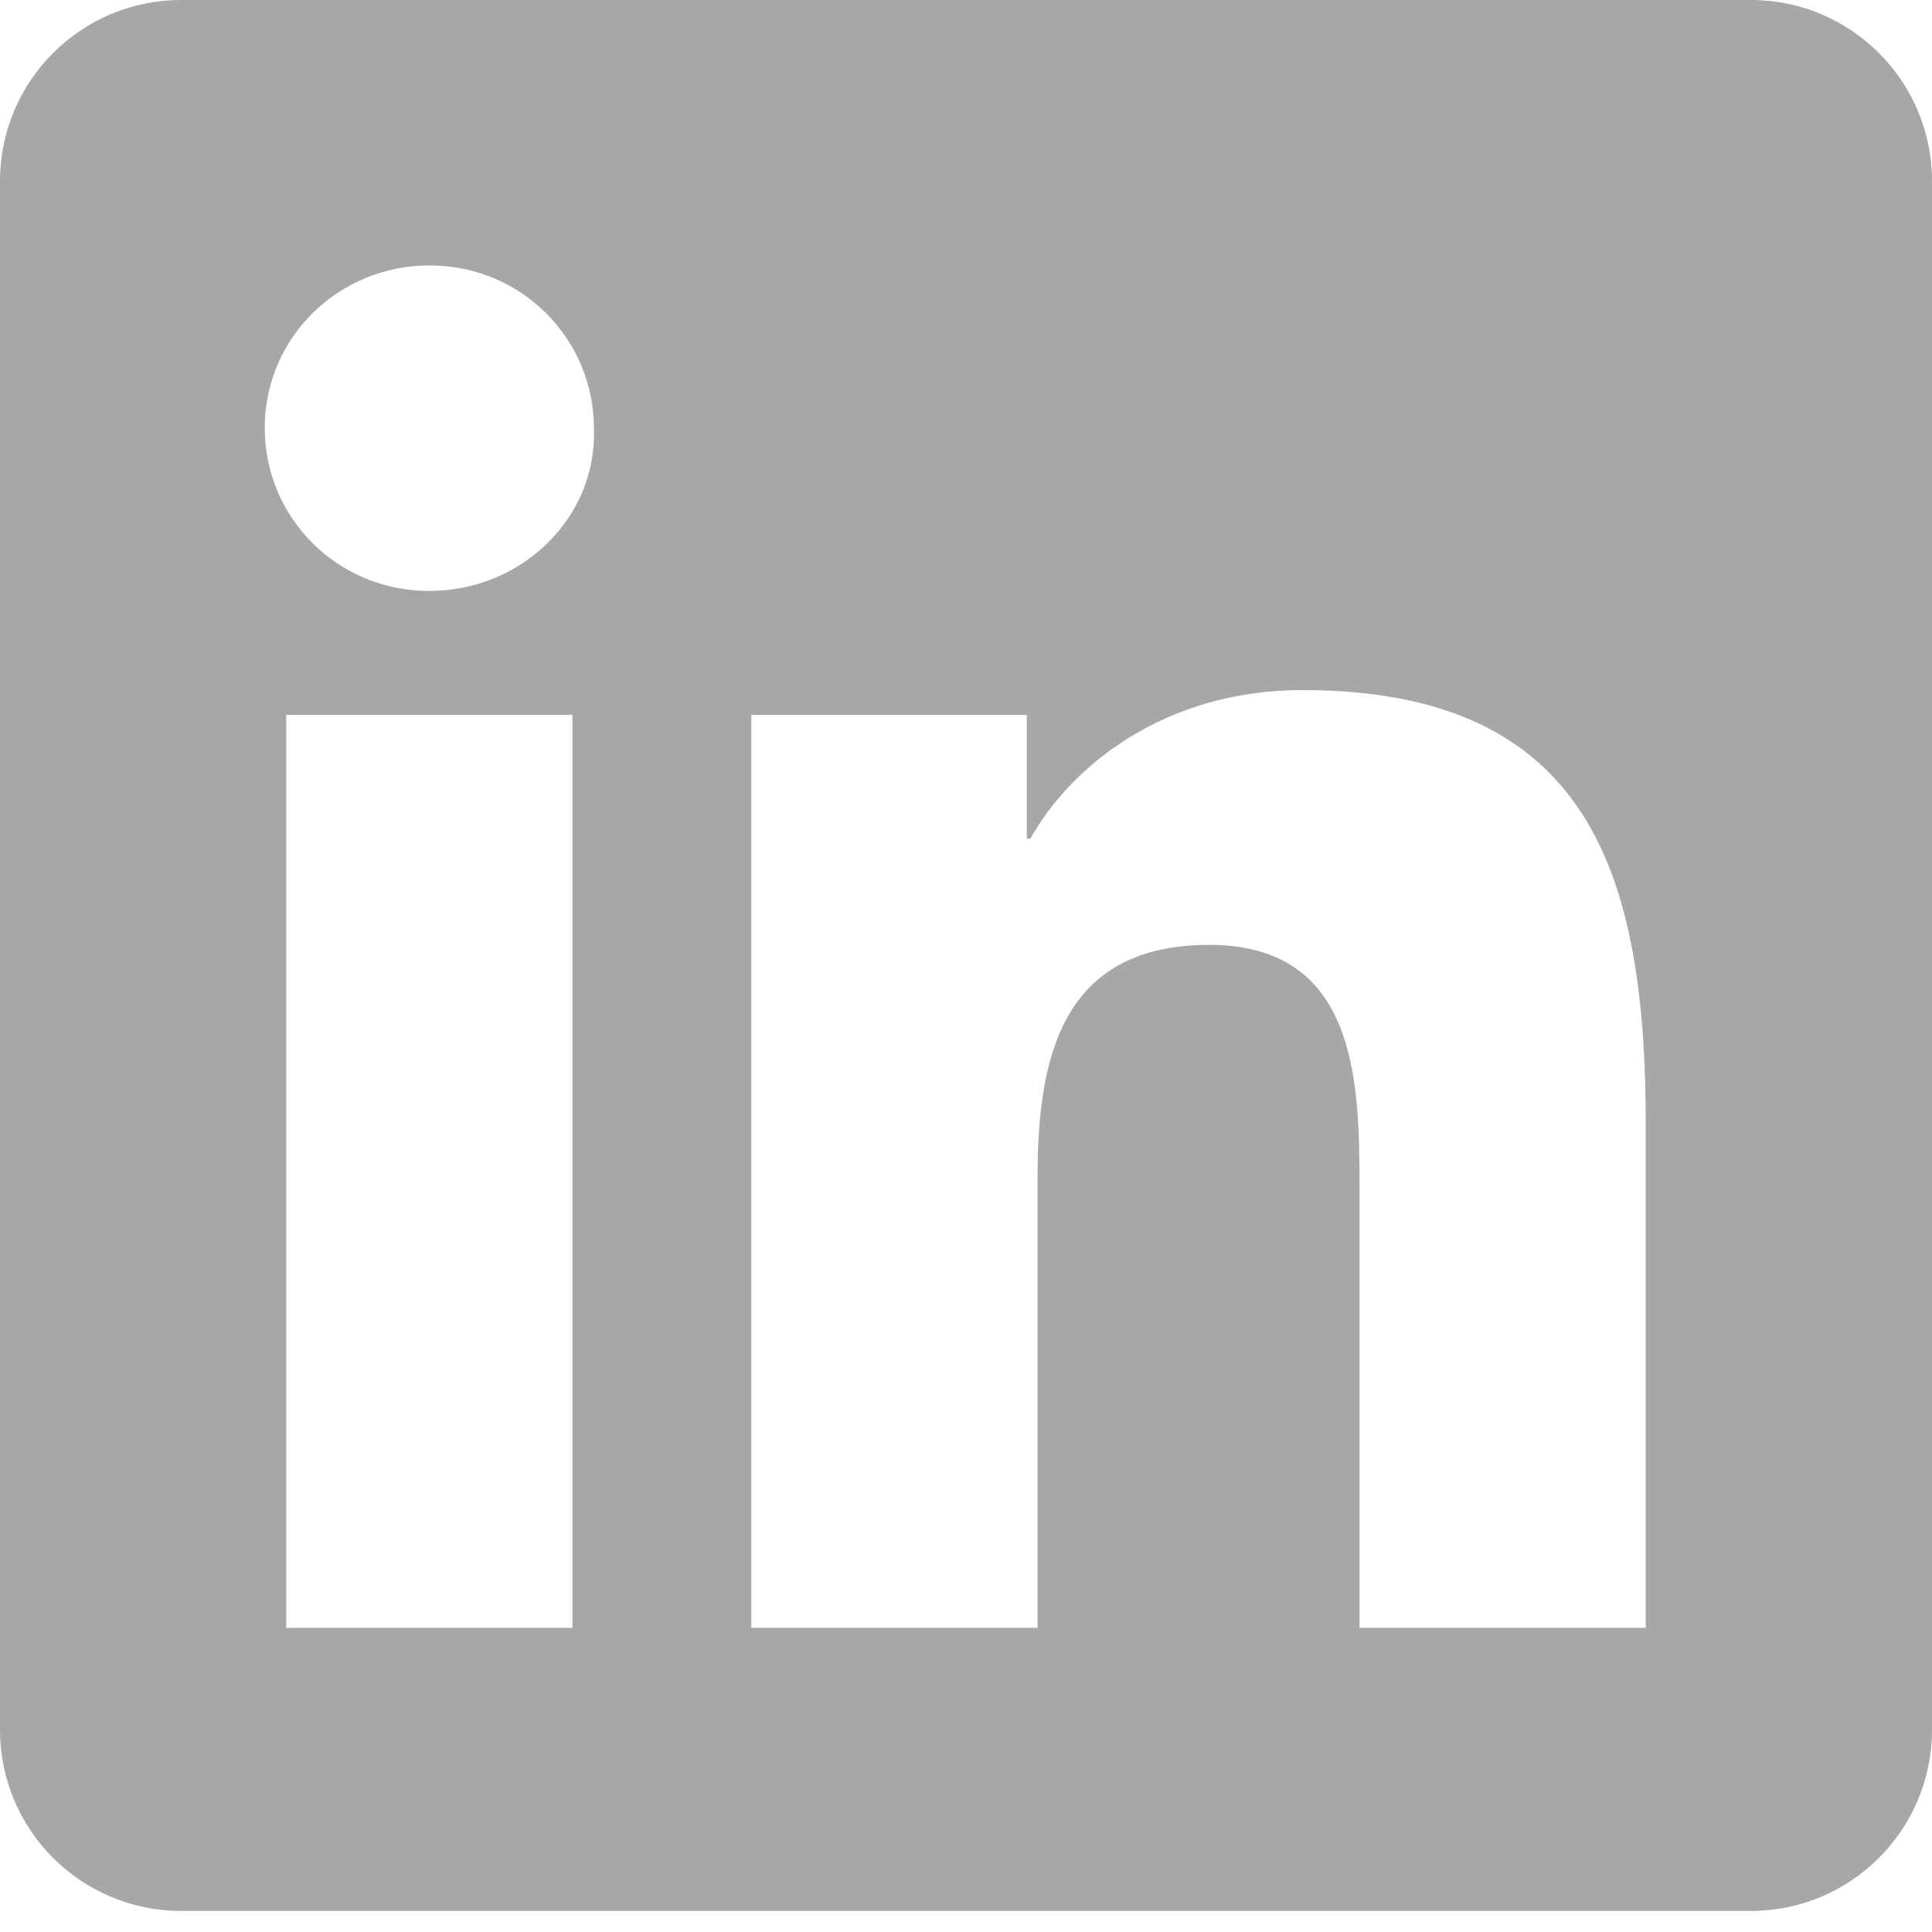 <svg xmlns="http://www.w3.org/2000/svg" fill="none" viewBox="0 0 32 32" height="32" width="32">
<path fill="#A7A7A7" d="M3 6.9582e-05C1.343 4.7319e-05 0 1.343 0 3V28.651C0 30.308 1.343 31.651 3 31.651C11.667 31.651 20.333 31.651 29 31.651C30.657 31.651 32 30.308 32 28.651V3C32 1.343 30.657 5.72106e-05 29 0C20.333 0 11.667 0 3 6.9582e-05ZM9.481 26.962H4.741V11.84H9.481V26.962ZM7.111 9.788C5.57 9.788 4.385 8.557 4.385 7.092C4.385 5.568 5.63 4.396 7.111 4.396C8.652 4.396 9.837 5.627 9.837 7.092C9.896 8.557 8.652 9.788 7.111 9.788ZM27.259 26.962H22.518V19.635C22.518 17.877 22.459 15.65 20.03 15.65C17.541 15.65 17.185 17.584 17.185 19.518V26.962H12.444V11.84H17.007V13.891H17.067C17.718 12.719 19.259 11.43 21.57 11.43C26.37 11.43 27.259 14.536 27.259 18.639V26.962Z"></path>
</svg>
